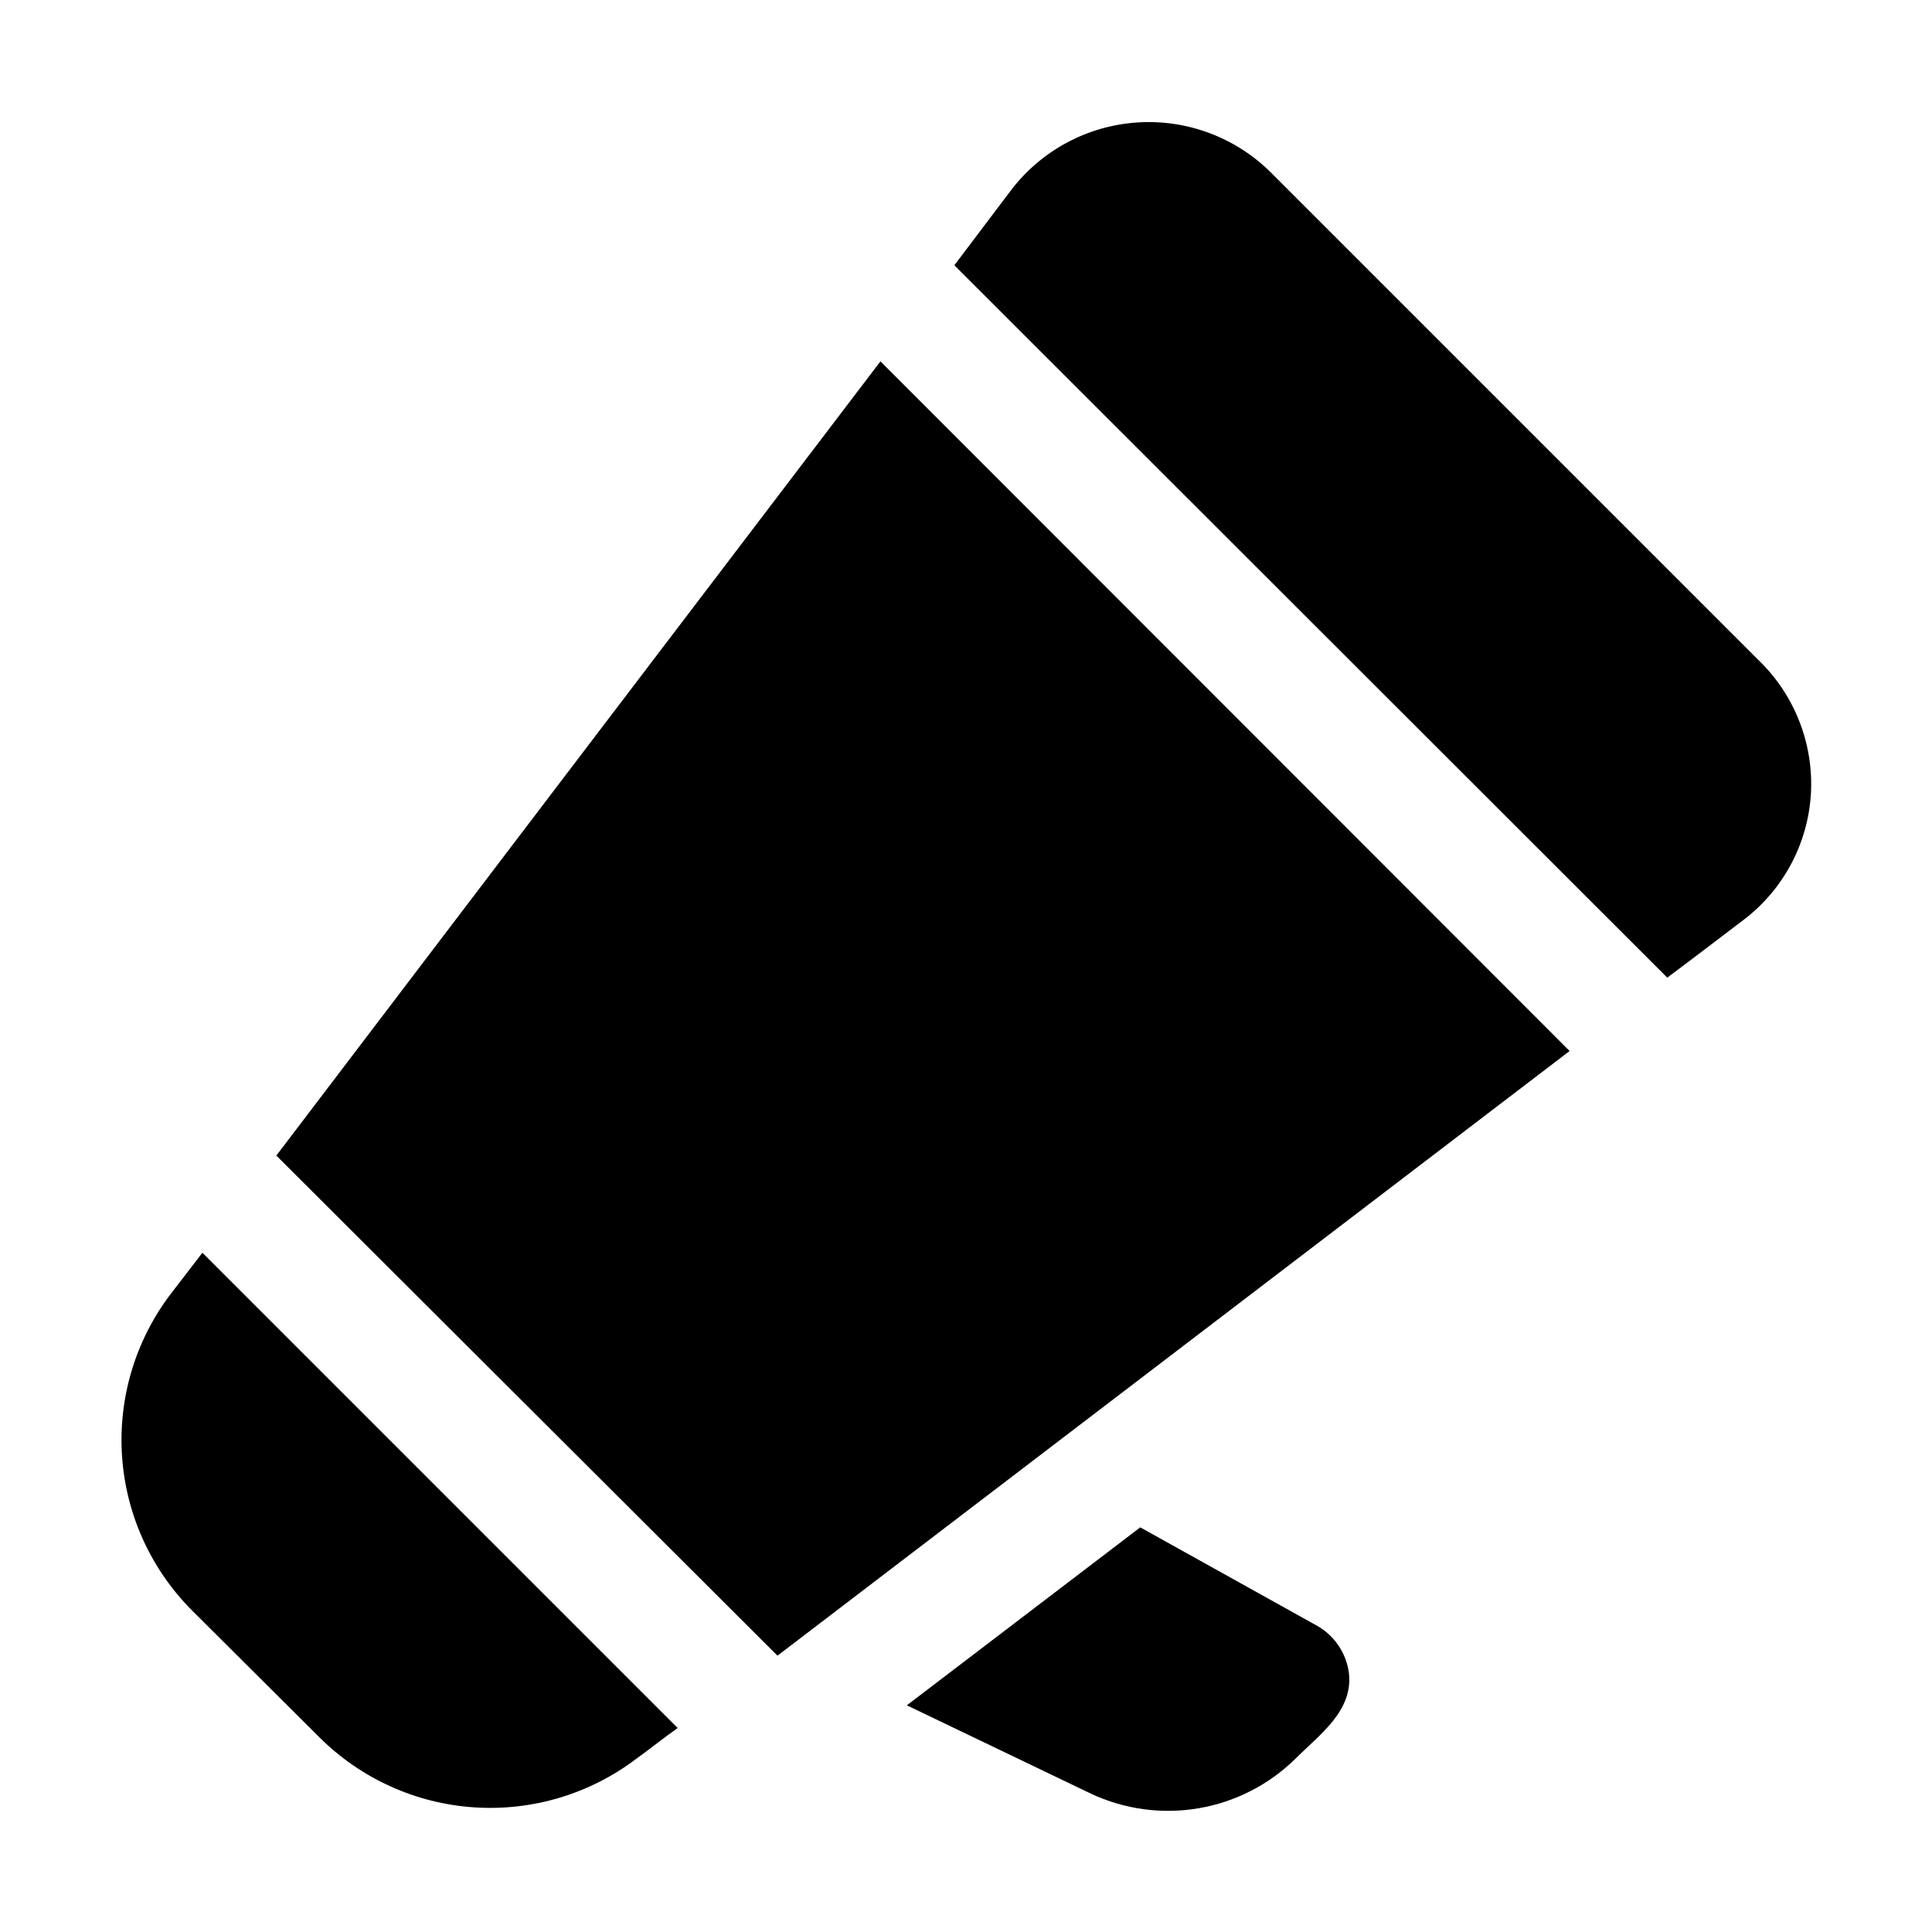 <?xml version="1.0" encoding="UTF-8"?>
<!-- The Best Svg Icon site in the world: iconSvg.co, Visit us! https://iconsvg.co -->
<svg fill="#000000" width="800px" height="800px" version="1.1" viewBox="144 144 512 512" xmlns="http://www.w3.org/2000/svg">
 <g fill-rule="evenodd">
  <path d="m197.64 475.99 125.95 125.95c-3.777 2.66-7.418 5.598-10.914 8.117h-0.004c-12.316 9.355-27.602 13.941-43.031 12.91-15.434-1.027-29.973-7.602-40.938-18.508l-33.727-33.586c-10.953-10.934-17.574-25.469-18.629-40.91-1.055-15.438 3.527-30.738 12.891-43.059z"/>
  <path d="m377.33 239.76 182.63 182.77-209.92 160.24-132.81-132.53c47.023-61.855 111.82-147.08 160.1-210.48z"/>
  <path d="m623.91 354.38c-0.797 13.23-7.34 25.453-17.914 33.449-6.297 4.758-13.016 9.938-20.152 15.254l-188.93-188.79 15.117-20.012c8.094-10.531 20.352-17.039 33.609-17.844 13.258-0.805 26.215 4.172 35.523 13.645l128.75 128.75c9.641 9.23 14.754 22.223 13.996 35.547z"/>
  <path d="m501.46 587.25c1.258 10.078-7.695 16.375-13.996 22.672-7.016 6.961-16 11.598-25.742 13.273-9.738 1.68-19.758 0.316-28.695-3.894l-48.703-23.371 61.855-47.164 47.023 26.172c4.5 2.617 7.543 7.156 8.258 12.312z"/>
 </g>
</svg>